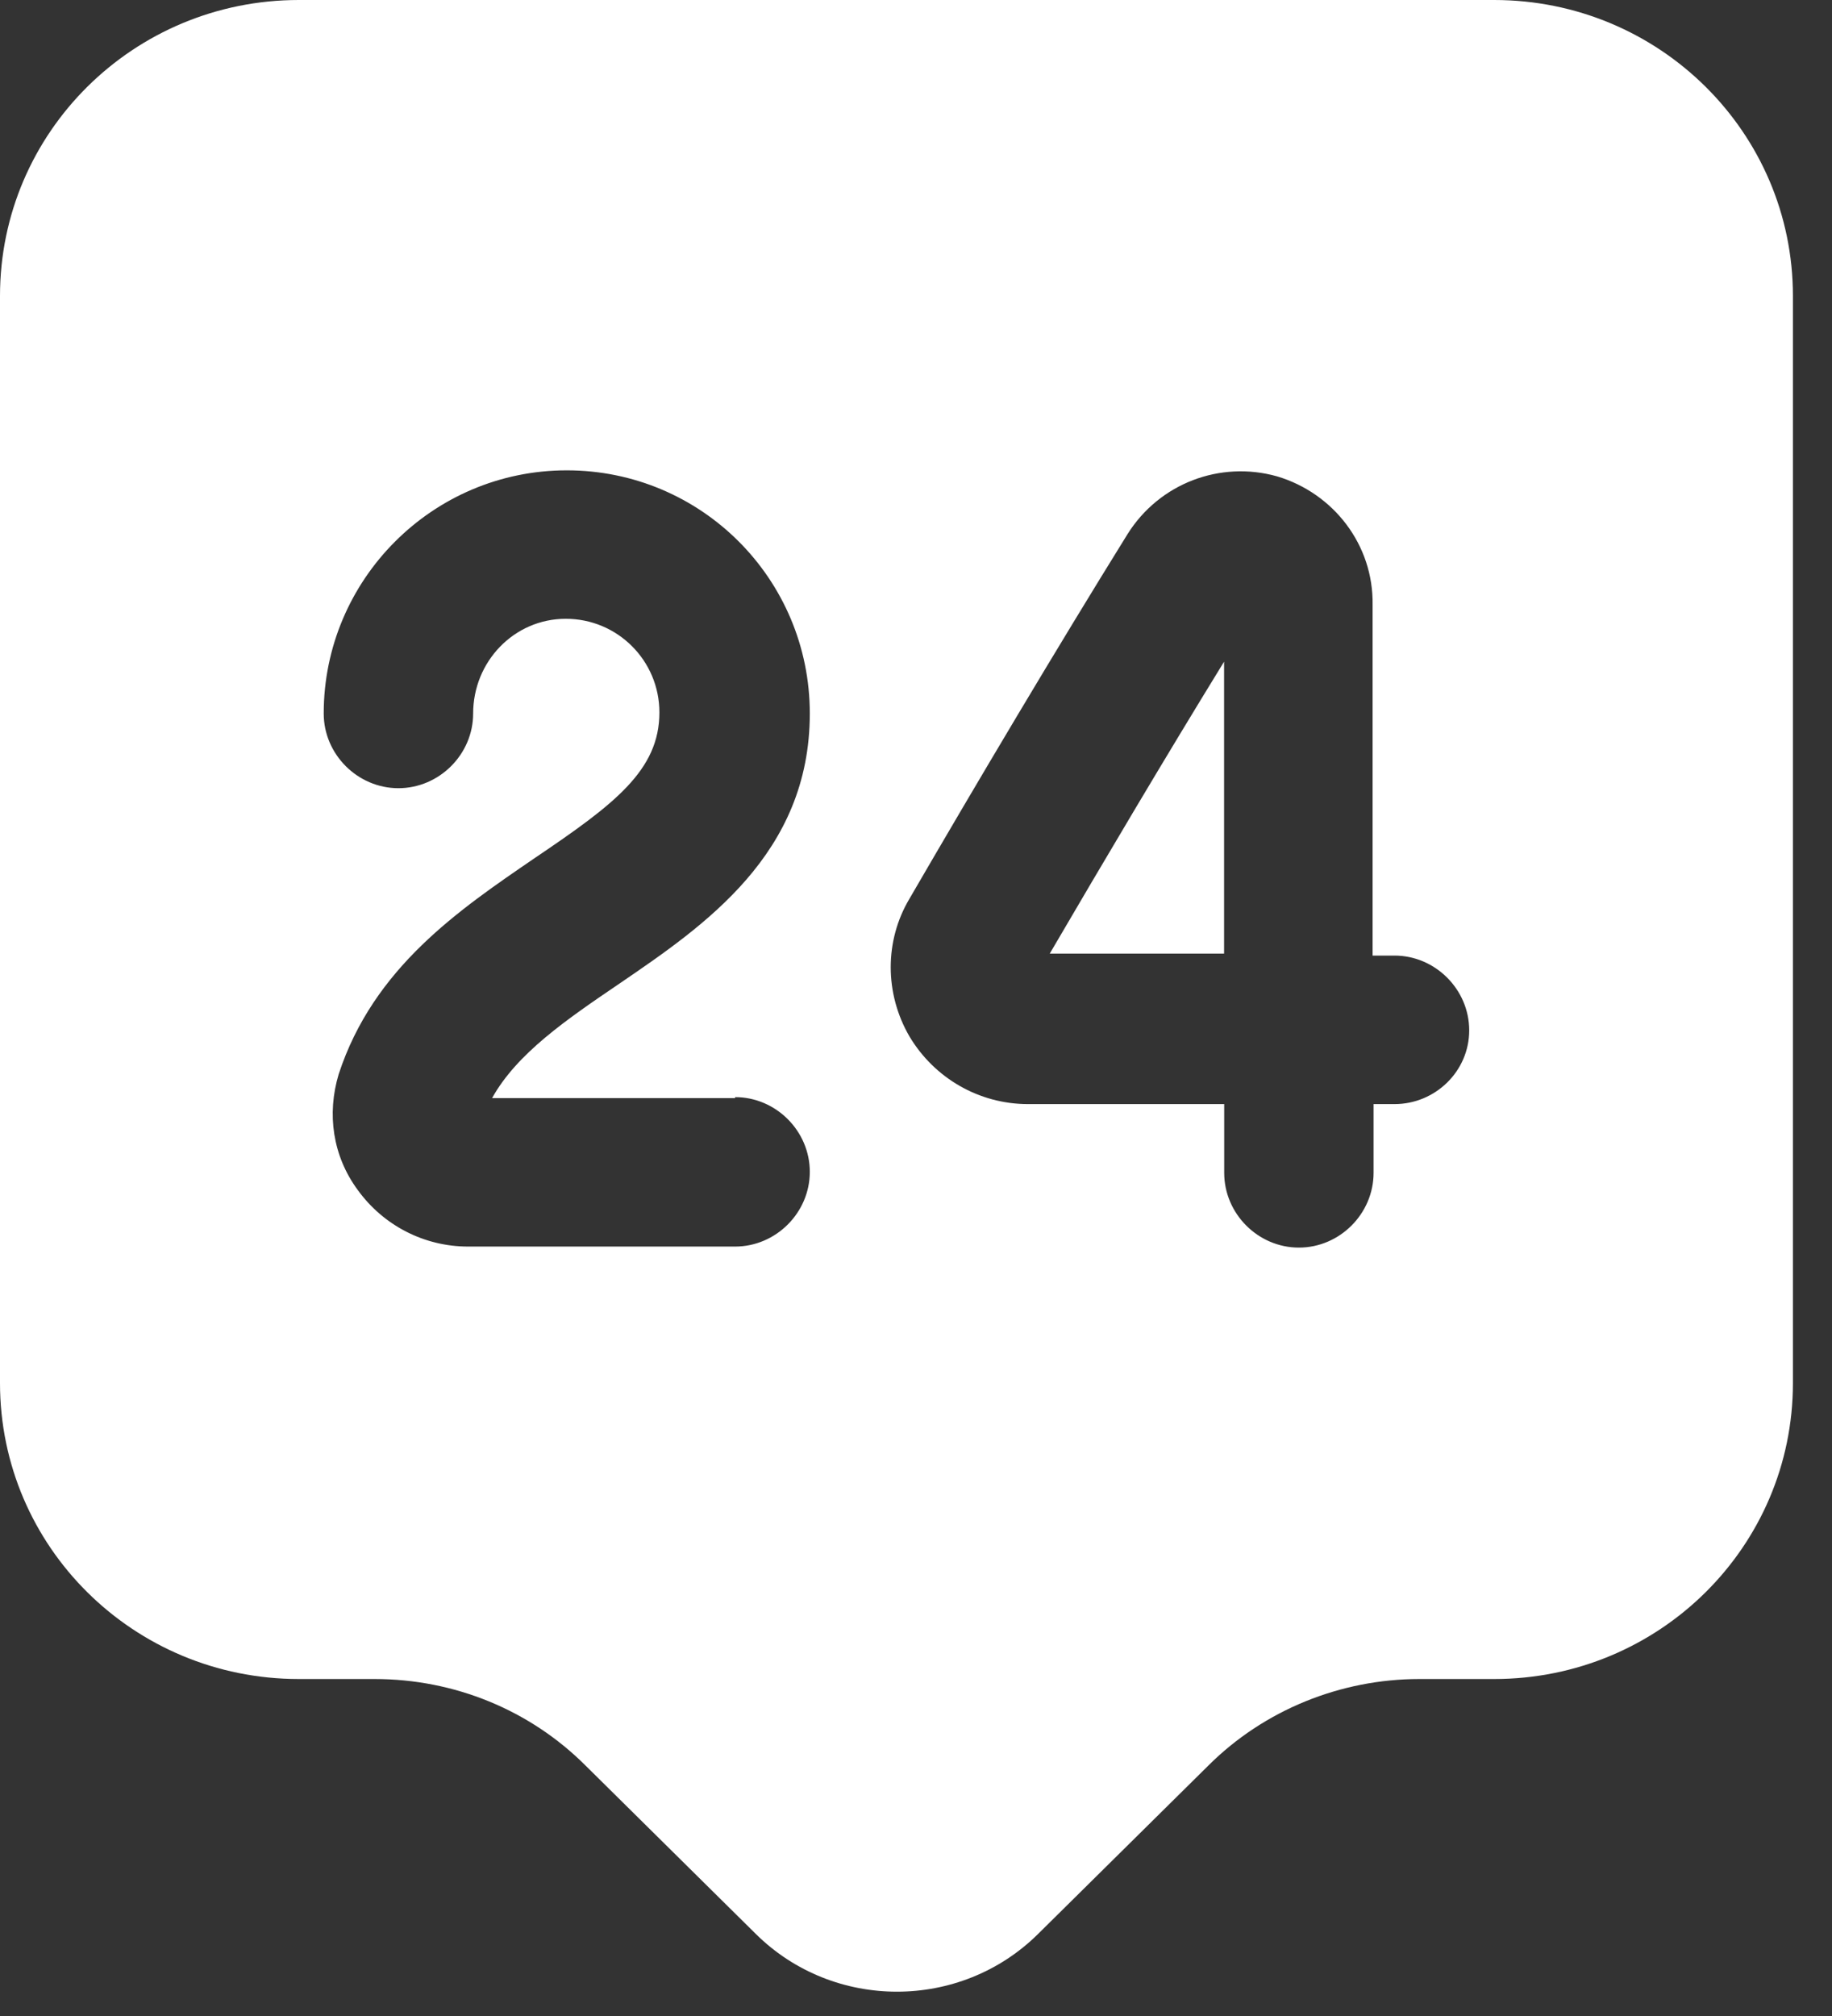 <svg width="30" height="33" viewBox="0 0 30 33" fill="none" xmlns="http://www.w3.org/2000/svg">
<rect x="0" y="0" width="30" height="33" fill="#333333" stroke="none"/>
<path d="M24.467 0H4.893C2.186 0 0 2.169 0 4.844V22.64C0 25.315 2.186 27.484 4.893 27.484H6.133C7.438 27.484 8.678 27.99 9.591 28.903L12.38 31.66C13.652 32.916 15.724 32.916 16.996 31.66L19.785 28.903C20.699 27.99 21.955 27.484 23.244 27.484H24.467C27.174 27.484 29.36 25.315 29.36 22.64V4.844C29.36 2.169 27.174 0 24.467 0ZM12.038 17.959C12.706 17.959 13.261 18.513 13.261 19.182C13.261 19.851 12.706 20.405 12.038 20.405H7.666C6.949 20.405 6.28 20.063 5.856 19.476C5.448 18.921 5.35 18.236 5.546 17.584C6.117 15.838 7.519 14.892 8.759 14.044C10.064 13.163 10.798 12.609 10.798 11.662C10.798 10.814 10.113 10.129 9.265 10.129C8.417 10.129 7.748 10.831 7.748 11.679C7.748 12.348 7.193 12.902 6.524 12.902C5.856 12.902 5.301 12.348 5.301 11.679C5.301 9.493 7.079 7.699 9.281 7.699C11.483 7.699 13.261 9.477 13.261 11.679C13.261 13.979 11.532 15.153 10.146 16.099C9.281 16.686 8.466 17.241 8.058 17.975H12.038V17.959ZM22.836 18.073H22.493V19.198C22.493 19.867 21.939 20.422 21.27 20.422C20.601 20.422 20.047 19.867 20.047 19.198V18.073H16.849C16.849 18.073 16.849 18.073 16.833 18.073C16.034 18.073 15.3 17.649 14.892 16.964C14.484 16.262 14.484 15.398 14.892 14.713C16.001 12.804 17.29 10.635 18.464 8.743C18.986 7.911 19.981 7.536 20.911 7.797C21.841 8.074 22.493 8.922 22.477 9.901V15.642H22.836C23.504 15.642 24.059 16.197 24.059 16.866C24.059 17.535 23.504 18.073 22.836 18.073Z" fill="white"/>
<path d="M20.045 15.627V10.831C19.082 12.397 18.087 14.077 17.19 15.61H20.045V15.627Z" fill="white"/>
</svg>
